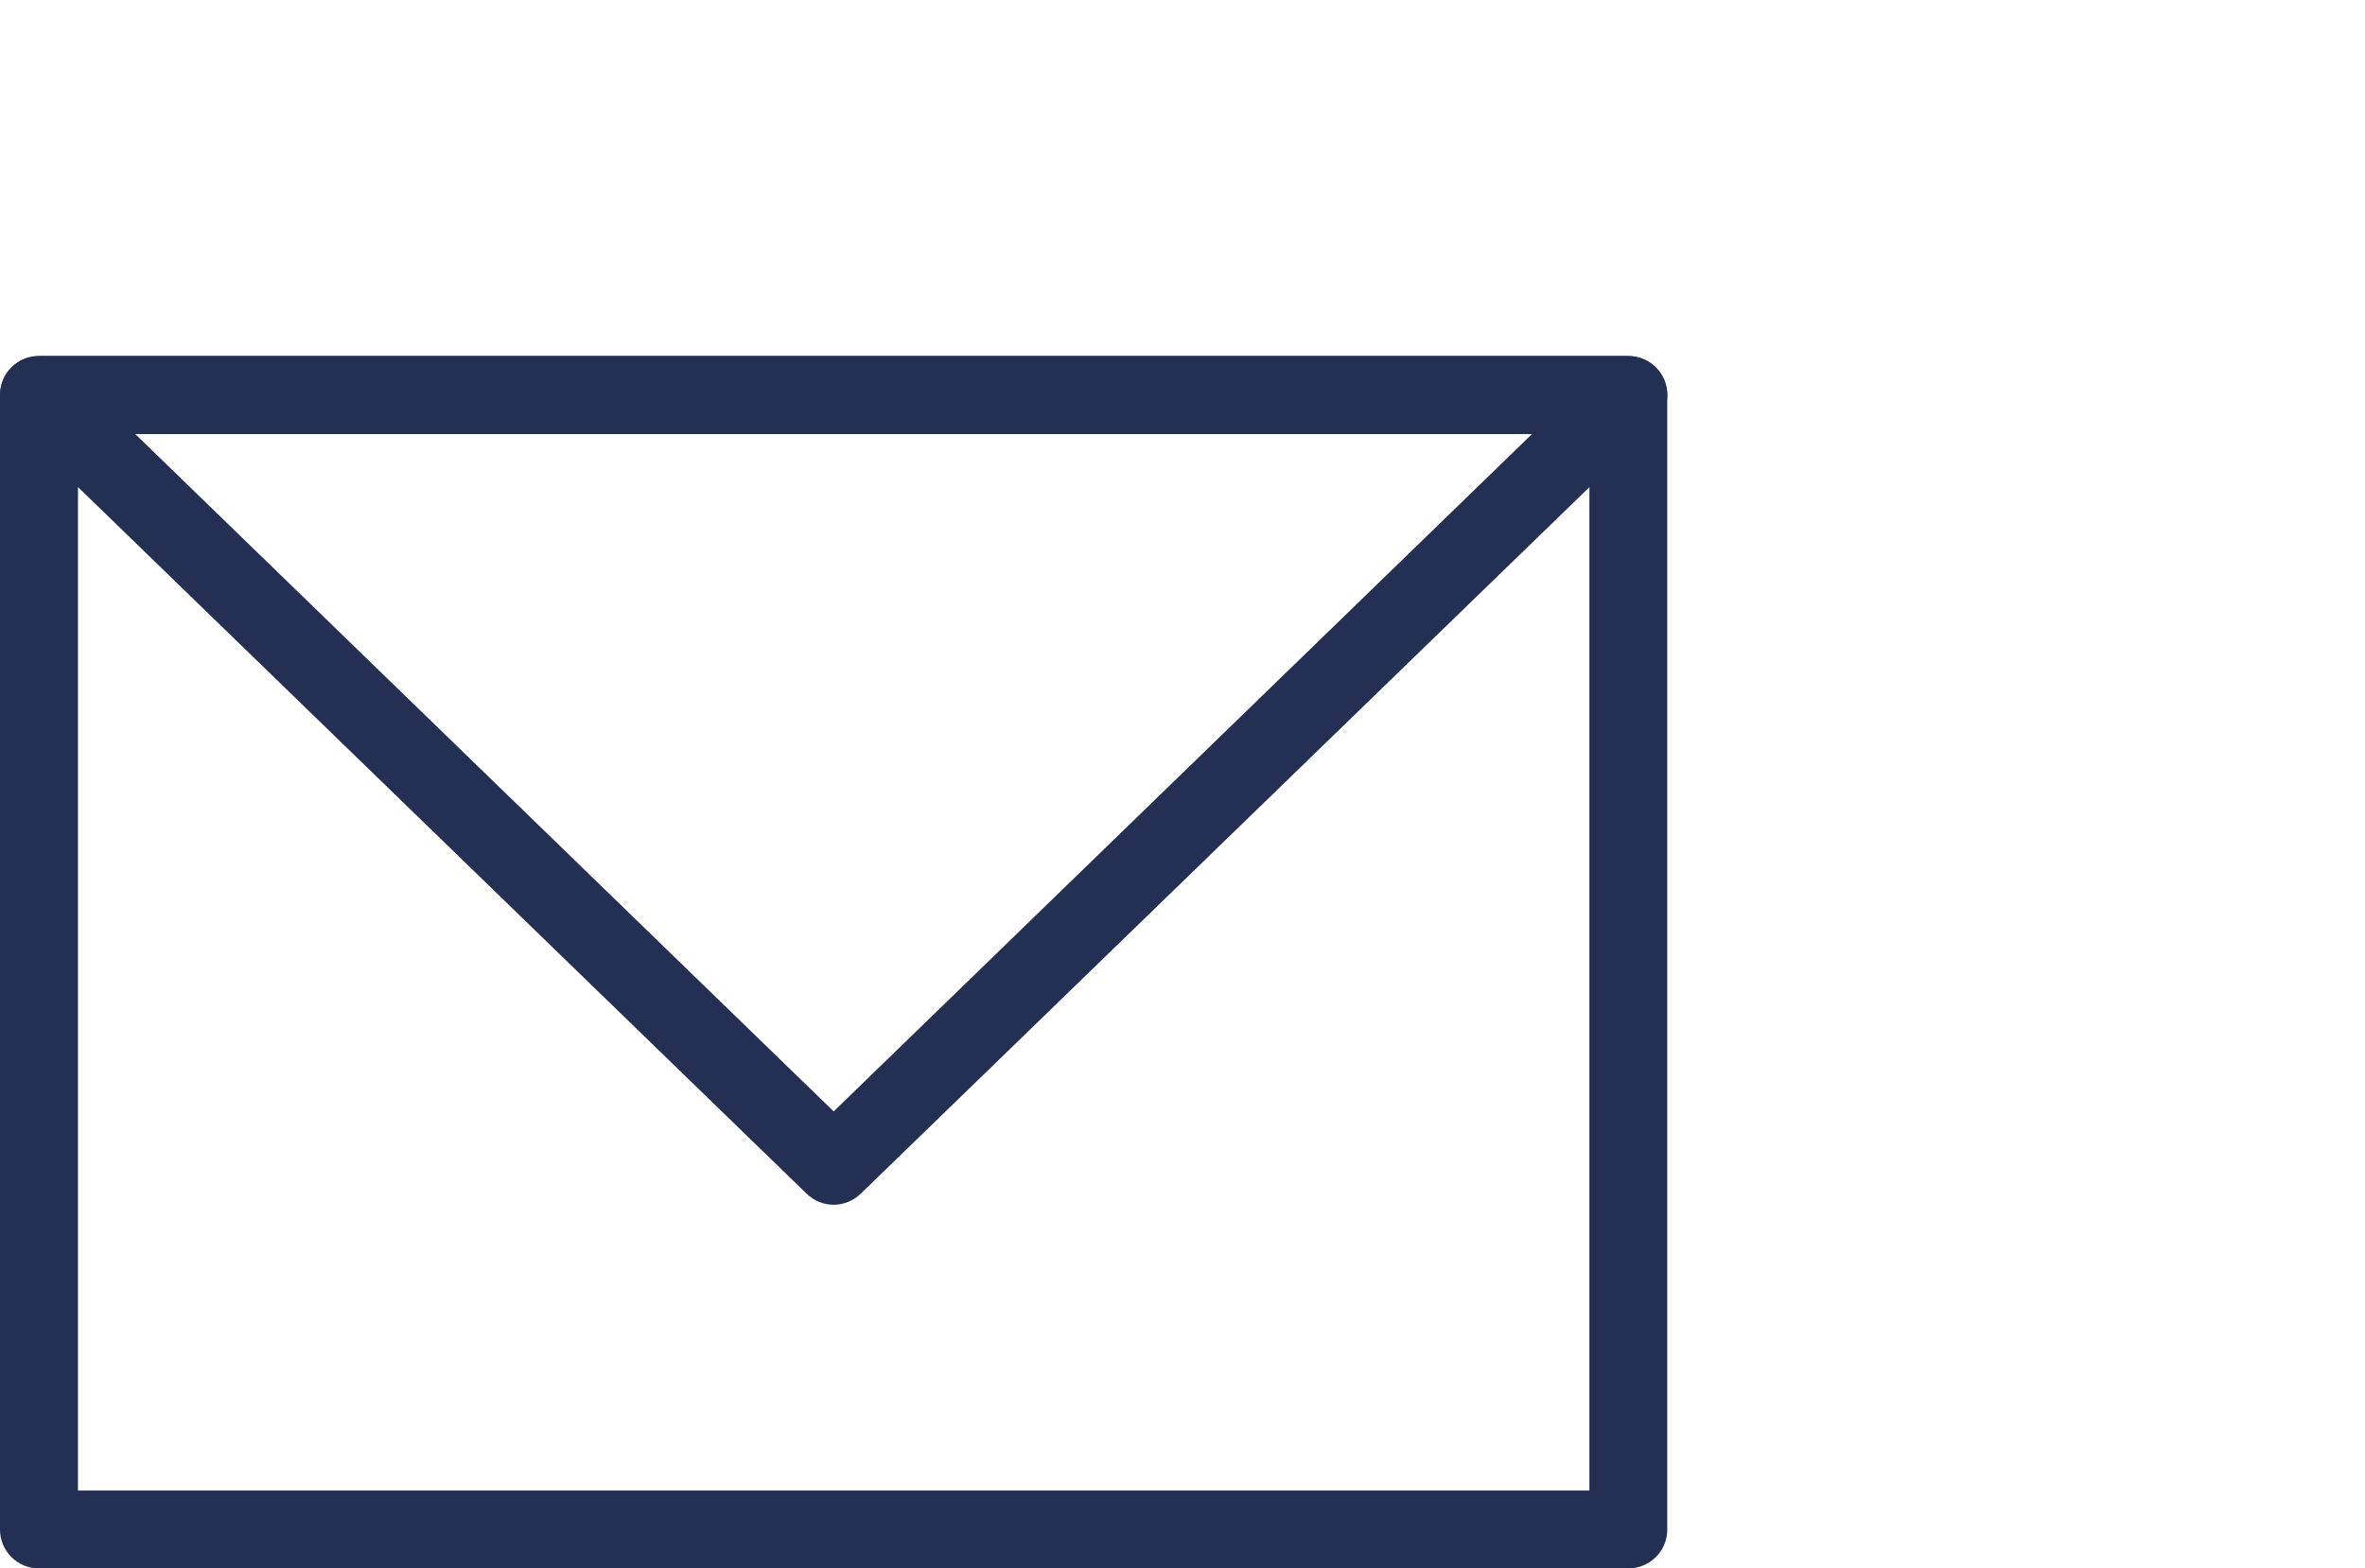 <?xml version="1.0" encoding="utf-8"?>
<!-- Generator: Adobe Illustrator 14.0.0, SVG Export Plug-In . SVG Version: 6.00 Build 43363)  -->
<!DOCTYPE svg PUBLIC "-//W3C//DTD SVG 1.1//EN" "http://www.w3.org/Graphics/SVG/1.1/DTD/svg11.dtd">
<svg version="1.1" id="Layer_1" xmlns="http://www.w3.org/2000/svg" xmlns:xlink="http://www.w3.org/1999/xlink" x="0px" y="0px"
	 width="19.503px" height="12.938px" viewBox="0 0 19.503 12.938" enable-background="new 0 0 19.503 12.938" xml:space="preserve">
<g>
	<g>
		<path fill="#242F54" d="M13.427,12.938H0.321C0.144,12.938,0,12.795,0,12.617V3.258C0,3.08,0.144,2.937,0.321,2.937h13.106
			c0.178,0,0.322,0.145,0.322,0.321v9.359C13.75,12.795,13.605,12.938,13.427,12.938z M0.643,12.295h12.464V3.58H0.643V12.295z"/>
	</g>
	<g>
		<path fill="#242F54" d="M6.875,9.938c-0.081,0-0.161-0.03-0.224-0.092L0.099,3.49c-0.094-0.092-0.123-0.23-0.075-0.353
			c0.05-0.121,0.167-0.2,0.298-0.2h13.105c0.131,0,0.25,0.079,0.299,0.2c0.049,0.122,0.02,0.261-0.074,0.353L7.099,9.846
			C7.036,9.906,6.956,9.938,6.875,9.938z M1.115,3.58l5.76,5.588l5.759-5.588H1.115z"/>
	</g>
</g>
</svg>
